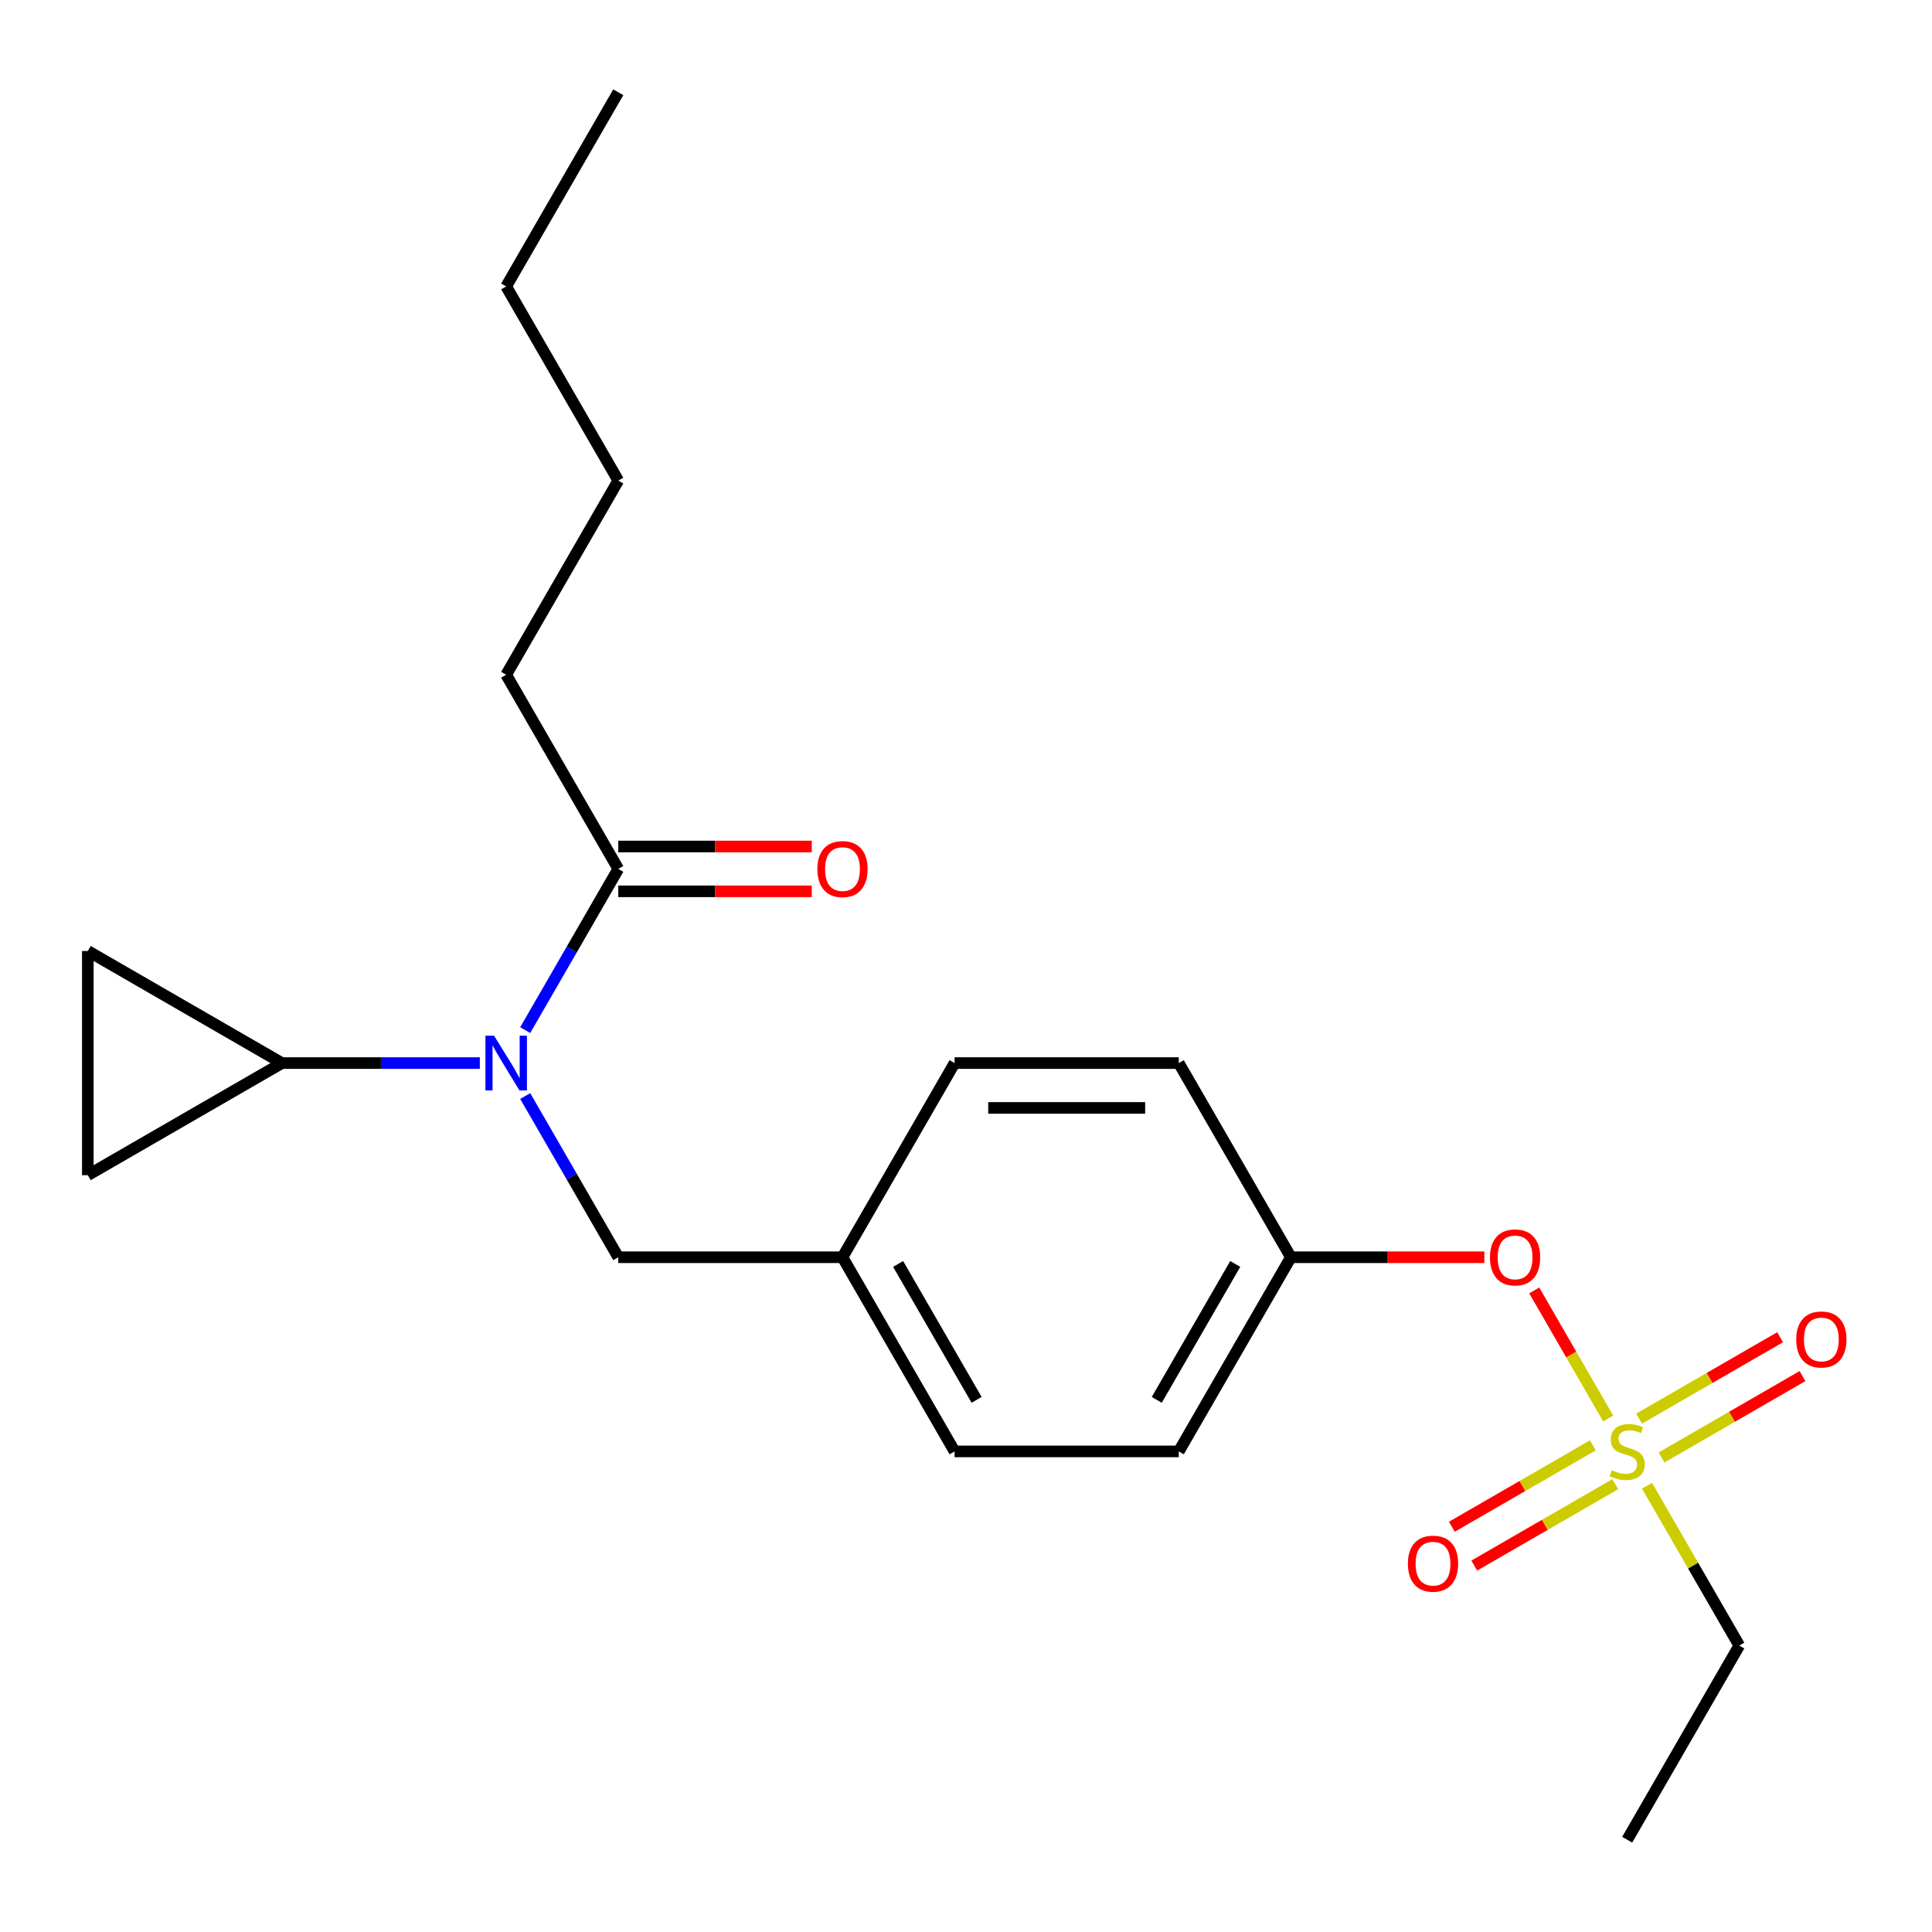 <?xml version='1.0' encoding='iso-8859-1'?>
<svg version='1.1' baseProfile='full'
              xmlns='http://www.w3.org/2000/svg'
                      xmlns:rdkit='http://www.rdkit.org/xml'
                      xmlns:xlink='http://www.w3.org/1999/xlink'
                  xml:space='preserve'
width='1000px' height='1000px' viewBox='0 0 1000 1000'>
<!-- END OF HEADER -->
<rect style='opacity:1.0;fill:#FFFFFF;stroke:none' width='1000' height='1000' x='0' y='0'> </rect>
<path class='bond-5' d='M 832.402,734.226 L 813.261,701.072' style='fill:none;fill-rule:evenodd;stroke:#CCCC00;stroke-width:6px;stroke-linecap:butt;stroke-linejoin:miter;stroke-opacity:1' />
<path class='bond-5' d='M 813.261,701.072 L 794.119,667.918' style='fill:none;fill-rule:evenodd;stroke:#FF0000;stroke-width:6px;stroke-linecap:butt;stroke-linejoin:miter;stroke-opacity:1' />
<path class='bond-6' d='M 824.446,748.114 L 787.965,769.177' style='fill:none;fill-rule:evenodd;stroke:#CCCC00;stroke-width:6px;stroke-linecap:butt;stroke-linejoin:miter;stroke-opacity:1' />
<path class='bond-6' d='M 787.965,769.177 L 751.483,790.239' style='fill:none;fill-rule:evenodd;stroke:#FF0000;stroke-width:6px;stroke-linecap:butt;stroke-linejoin:miter;stroke-opacity:1' />
<path class='bond-6' d='M 836.05,768.214 L 799.569,789.277' style='fill:none;fill-rule:evenodd;stroke:#CCCC00;stroke-width:6px;stroke-linecap:butt;stroke-linejoin:miter;stroke-opacity:1' />
<path class='bond-6' d='M 799.569,789.277 L 763.088,810.339' style='fill:none;fill-rule:evenodd;stroke:#FF0000;stroke-width:6px;stroke-linecap:butt;stroke-linejoin:miter;stroke-opacity:1' />
<path class='bond-7' d='M 860.013,754.379 L 896.494,733.317' style='fill:none;fill-rule:evenodd;stroke:#CCCC00;stroke-width:6px;stroke-linecap:butt;stroke-linejoin:miter;stroke-opacity:1' />
<path class='bond-7' d='M 896.494,733.317 L 932.975,712.255' style='fill:none;fill-rule:evenodd;stroke:#FF0000;stroke-width:6px;stroke-linecap:butt;stroke-linejoin:miter;stroke-opacity:1' />
<path class='bond-7' d='M 848.408,734.28 L 884.889,713.217' style='fill:none;fill-rule:evenodd;stroke:#CCCC00;stroke-width:6px;stroke-linecap:butt;stroke-linejoin:miter;stroke-opacity:1' />
<path class='bond-7' d='M 884.889,713.217 L 921.37,692.155' style='fill:none;fill-rule:evenodd;stroke:#FF0000;stroke-width:6px;stroke-linecap:butt;stroke-linejoin:miter;stroke-opacity:1' />
<path class='bond-12' d='M 852.495,769.028 L 876.374,810.387' style='fill:none;fill-rule:evenodd;stroke:#CCCC00;stroke-width:6px;stroke-linecap:butt;stroke-linejoin:miter;stroke-opacity:1' />
<path class='bond-12' d='M 876.374,810.387 L 900.252,851.746' style='fill:none;fill-rule:evenodd;stroke:#000000;stroke-width:6px;stroke-linecap:butt;stroke-linejoin:miter;stroke-opacity:1' />
<path class='bond-0' d='M 271.85,567.311 L 295.936,609.029' style='fill:none;fill-rule:evenodd;stroke:#0000FF;stroke-width:6px;stroke-linecap:butt;stroke-linejoin:miter;stroke-opacity:1' />
<path class='bond-0' d='M 295.936,609.029 L 320.022,650.748' style='fill:none;fill-rule:evenodd;stroke:#000000;stroke-width:6px;stroke-linecap:butt;stroke-linejoin:miter;stroke-opacity:1' />
<path class='bond-1' d='M 248.358,550.249 L 197.156,550.249' style='fill:none;fill-rule:evenodd;stroke:#0000FF;stroke-width:6px;stroke-linecap:butt;stroke-linejoin:miter;stroke-opacity:1' />
<path class='bond-1' d='M 197.156,550.249 L 145.953,550.249' style='fill:none;fill-rule:evenodd;stroke:#000000;stroke-width:6px;stroke-linecap:butt;stroke-linejoin:miter;stroke-opacity:1' />
<path class='bond-2' d='M 271.85,533.188 L 295.936,491.469' style='fill:none;fill-rule:evenodd;stroke:#0000FF;stroke-width:6px;stroke-linecap:butt;stroke-linejoin:miter;stroke-opacity:1' />
<path class='bond-2' d='M 295.936,491.469 L 320.022,449.751' style='fill:none;fill-rule:evenodd;stroke:#000000;stroke-width:6px;stroke-linecap:butt;stroke-linejoin:miter;stroke-opacity:1' />
<path class='bond-3' d='M 145.953,550.249 L 45.455,608.272' style='fill:none;fill-rule:evenodd;stroke:#000000;stroke-width:6px;stroke-linecap:butt;stroke-linejoin:miter;stroke-opacity:1' />
<path class='bond-4' d='M 145.953,550.249 L 45.455,492.226' style='fill:none;fill-rule:evenodd;stroke:#000000;stroke-width:6px;stroke-linecap:butt;stroke-linejoin:miter;stroke-opacity:1' />
<path class='bond-9' d='M 320.022,461.355 L 370.095,461.355' style='fill:none;fill-rule:evenodd;stroke:#000000;stroke-width:6px;stroke-linecap:butt;stroke-linejoin:miter;stroke-opacity:1' />
<path class='bond-9' d='M 370.095,461.355 L 420.167,461.355' style='fill:none;fill-rule:evenodd;stroke:#FF0000;stroke-width:6px;stroke-linecap:butt;stroke-linejoin:miter;stroke-opacity:1' />
<path class='bond-9' d='M 320.022,438.146 L 370.095,438.146' style='fill:none;fill-rule:evenodd;stroke:#000000;stroke-width:6px;stroke-linecap:butt;stroke-linejoin:miter;stroke-opacity:1' />
<path class='bond-9' d='M 370.095,438.146 L 420.167,438.146' style='fill:none;fill-rule:evenodd;stroke:#FF0000;stroke-width:6px;stroke-linecap:butt;stroke-linejoin:miter;stroke-opacity:1' />
<path class='bond-17' d='M 320.022,449.751 L 261.999,349.252' style='fill:none;fill-rule:evenodd;stroke:#000000;stroke-width:6px;stroke-linecap:butt;stroke-linejoin:miter;stroke-opacity:1' />
<path class='bond-23' d='M 45.455,608.272 L 45.455,492.226' style='fill:none;fill-rule:evenodd;stroke:#000000;stroke-width:6px;stroke-linecap:butt;stroke-linejoin:miter;stroke-opacity:1' />
<path class='bond-10' d='M 768.305,650.748 L 718.233,650.748' style='fill:none;fill-rule:evenodd;stroke:#FF0000;stroke-width:6px;stroke-linecap:butt;stroke-linejoin:miter;stroke-opacity:1' />
<path class='bond-10' d='M 718.233,650.748 L 668.16,650.748' style='fill:none;fill-rule:evenodd;stroke:#000000;stroke-width:6px;stroke-linecap:butt;stroke-linejoin:miter;stroke-opacity:1' />
<path class='bond-8' d='M 320.022,650.748 L 436.068,650.748' style='fill:none;fill-rule:evenodd;stroke:#000000;stroke-width:6px;stroke-linecap:butt;stroke-linejoin:miter;stroke-opacity:1' />
<path class='bond-15' d='M 668.16,650.748 L 610.137,751.247' style='fill:none;fill-rule:evenodd;stroke:#000000;stroke-width:6px;stroke-linecap:butt;stroke-linejoin:miter;stroke-opacity:1' />
<path class='bond-15' d='M 639.357,654.218 L 598.741,724.568' style='fill:none;fill-rule:evenodd;stroke:#000000;stroke-width:6px;stroke-linecap:butt;stroke-linejoin:miter;stroke-opacity:1' />
<path class='bond-16' d='M 668.16,650.748 L 610.137,550.249' style='fill:none;fill-rule:evenodd;stroke:#000000;stroke-width:6px;stroke-linecap:butt;stroke-linejoin:miter;stroke-opacity:1' />
<path class='bond-11' d='M 436.068,650.748 L 494.091,751.247' style='fill:none;fill-rule:evenodd;stroke:#000000;stroke-width:6px;stroke-linecap:butt;stroke-linejoin:miter;stroke-opacity:1' />
<path class='bond-11' d='M 464.872,654.218 L 505.488,724.568' style='fill:none;fill-rule:evenodd;stroke:#000000;stroke-width:6px;stroke-linecap:butt;stroke-linejoin:miter;stroke-opacity:1' />
<path class='bond-22' d='M 436.068,650.748 L 494.091,550.249' style='fill:none;fill-rule:evenodd;stroke:#000000;stroke-width:6px;stroke-linecap:butt;stroke-linejoin:miter;stroke-opacity:1' />
<path class='bond-18' d='M 900.252,851.746 L 842.229,952.244' style='fill:none;fill-rule:evenodd;stroke:#000000;stroke-width:6px;stroke-linecap:butt;stroke-linejoin:miter;stroke-opacity:1' />
<path class='bond-13' d='M 494.091,550.249 L 610.137,550.249' style='fill:none;fill-rule:evenodd;stroke:#000000;stroke-width:6px;stroke-linecap:butt;stroke-linejoin:miter;stroke-opacity:1' />
<path class='bond-13' d='M 511.498,573.459 L 592.73,573.459' style='fill:none;fill-rule:evenodd;stroke:#000000;stroke-width:6px;stroke-linecap:butt;stroke-linejoin:miter;stroke-opacity:1' />
<path class='bond-14' d='M 494.091,751.247 L 610.137,751.247' style='fill:none;fill-rule:evenodd;stroke:#000000;stroke-width:6px;stroke-linecap:butt;stroke-linejoin:miter;stroke-opacity:1' />
<path class='bond-19' d='M 261.999,349.252 L 320.022,248.753' style='fill:none;fill-rule:evenodd;stroke:#000000;stroke-width:6px;stroke-linecap:butt;stroke-linejoin:miter;stroke-opacity:1' />
<path class='bond-20' d='M 320.022,248.753 L 261.999,148.254' style='fill:none;fill-rule:evenodd;stroke:#000000;stroke-width:6px;stroke-linecap:butt;stroke-linejoin:miter;stroke-opacity:1' />
<path class='bond-21' d='M 261.999,148.254 L 320.022,47.755' style='fill:none;fill-rule:evenodd;stroke:#000000;stroke-width:6px;stroke-linecap:butt;stroke-linejoin:miter;stroke-opacity:1' />
<path  class='atom-0' d='M 834.229 760.967
Q 834.549 761.087, 835.869 761.647
Q 837.189 762.207, 838.629 762.567
Q 840.109 762.887, 841.549 762.887
Q 844.229 762.887, 845.789 761.607
Q 847.349 760.287, 847.349 758.007
Q 847.349 756.447, 846.549 755.487
Q 845.789 754.527, 844.589 754.007
Q 843.389 753.487, 841.389 752.887
Q 838.869 752.127, 837.349 751.407
Q 835.869 750.687, 834.789 749.167
Q 833.749 747.647, 833.749 745.087
Q 833.749 741.527, 836.149 739.327
Q 838.589 737.127, 843.389 737.127
Q 846.669 737.127, 850.389 738.687
L 849.469 741.767
Q 846.069 740.367, 843.509 740.367
Q 840.749 740.367, 839.229 741.527
Q 837.709 742.647, 837.749 744.607
Q 837.749 746.127, 838.509 747.047
Q 839.309 747.967, 840.429 748.487
Q 841.589 749.007, 843.509 749.607
Q 846.069 750.407, 847.589 751.207
Q 849.109 752.007, 850.189 753.647
Q 851.309 755.247, 851.309 758.007
Q 851.309 761.927, 848.669 764.047
Q 846.069 766.127, 841.709 766.127
Q 839.189 766.127, 837.269 765.567
Q 835.389 765.047, 833.149 764.127
L 834.229 760.967
' fill='#CCCC00'/>
<path  class='atom-1' d='M 255.739 536.089
L 265.019 551.089
Q 265.939 552.569, 267.419 555.249
Q 268.899 557.929, 268.979 558.089
L 268.979 536.089
L 272.739 536.089
L 272.739 564.409
L 268.859 564.409
L 258.899 548.009
Q 257.739 546.089, 256.499 543.889
Q 255.299 541.689, 254.939 541.009
L 254.939 564.409
L 251.259 564.409
L 251.259 536.089
L 255.739 536.089
' fill='#0000FF'/>
<path  class='atom-6' d='M 771.206 650.828
Q 771.206 644.028, 774.566 640.228
Q 777.926 636.428, 784.206 636.428
Q 790.486 636.428, 793.846 640.228
Q 797.206 644.028, 797.206 650.828
Q 797.206 657.708, 793.806 661.628
Q 790.406 665.508, 784.206 665.508
Q 777.966 665.508, 774.566 661.628
Q 771.206 657.748, 771.206 650.828
M 784.206 662.308
Q 788.526 662.308, 790.846 659.428
Q 793.206 656.508, 793.206 650.828
Q 793.206 645.268, 790.846 642.468
Q 788.526 639.628, 784.206 639.628
Q 779.886 639.628, 777.526 642.428
Q 775.206 645.228, 775.206 650.828
Q 775.206 656.548, 777.526 659.428
Q 779.886 662.308, 784.206 662.308
' fill='#FF0000'/>
<path  class='atom-7' d='M 728.73 809.35
Q 728.73 802.55, 732.09 798.75
Q 735.45 794.95, 741.73 794.95
Q 748.01 794.95, 751.37 798.75
Q 754.73 802.55, 754.73 809.35
Q 754.73 816.23, 751.33 820.15
Q 747.93 824.03, 741.73 824.03
Q 735.49 824.03, 732.09 820.15
Q 728.73 816.27, 728.73 809.35
M 741.73 820.83
Q 746.05 820.83, 748.37 817.95
Q 750.73 815.03, 750.73 809.35
Q 750.73 803.79, 748.37 800.99
Q 746.05 798.15, 741.73 798.15
Q 737.41 798.15, 735.05 800.95
Q 732.73 803.75, 732.73 809.35
Q 732.73 815.07, 735.05 817.95
Q 737.41 820.83, 741.73 820.83
' fill='#FF0000'/>
<path  class='atom-8' d='M 929.728 693.304
Q 929.728 686.504, 933.088 682.704
Q 936.448 678.904, 942.728 678.904
Q 949.008 678.904, 952.368 682.704
Q 955.728 686.504, 955.728 693.304
Q 955.728 700.184, 952.328 704.104
Q 948.928 707.984, 942.728 707.984
Q 936.488 707.984, 933.088 704.104
Q 929.728 700.224, 929.728 693.304
M 942.728 704.784
Q 947.048 704.784, 949.368 701.904
Q 951.728 698.984, 951.728 693.304
Q 951.728 687.744, 949.368 684.944
Q 947.048 682.104, 942.728 682.104
Q 938.408 682.104, 936.048 684.904
Q 933.728 687.704, 933.728 693.304
Q 933.728 699.024, 936.048 701.904
Q 938.408 704.784, 942.728 704.784
' fill='#FF0000'/>
<path  class='atom-10' d='M 423.068 449.831
Q 423.068 443.031, 426.428 439.231
Q 429.788 435.431, 436.068 435.431
Q 442.348 435.431, 445.708 439.231
Q 449.068 443.031, 449.068 449.831
Q 449.068 456.711, 445.668 460.631
Q 442.268 464.511, 436.068 464.511
Q 429.828 464.511, 426.428 460.631
Q 423.068 456.751, 423.068 449.831
M 436.068 461.311
Q 440.388 461.311, 442.708 458.431
Q 445.068 455.511, 445.068 449.831
Q 445.068 444.271, 442.708 441.471
Q 440.388 438.631, 436.068 438.631
Q 431.748 438.631, 429.388 441.431
Q 427.068 444.231, 427.068 449.831
Q 427.068 455.551, 429.388 458.431
Q 431.748 461.311, 436.068 461.311
' fill='#FF0000'/>
</svg>
